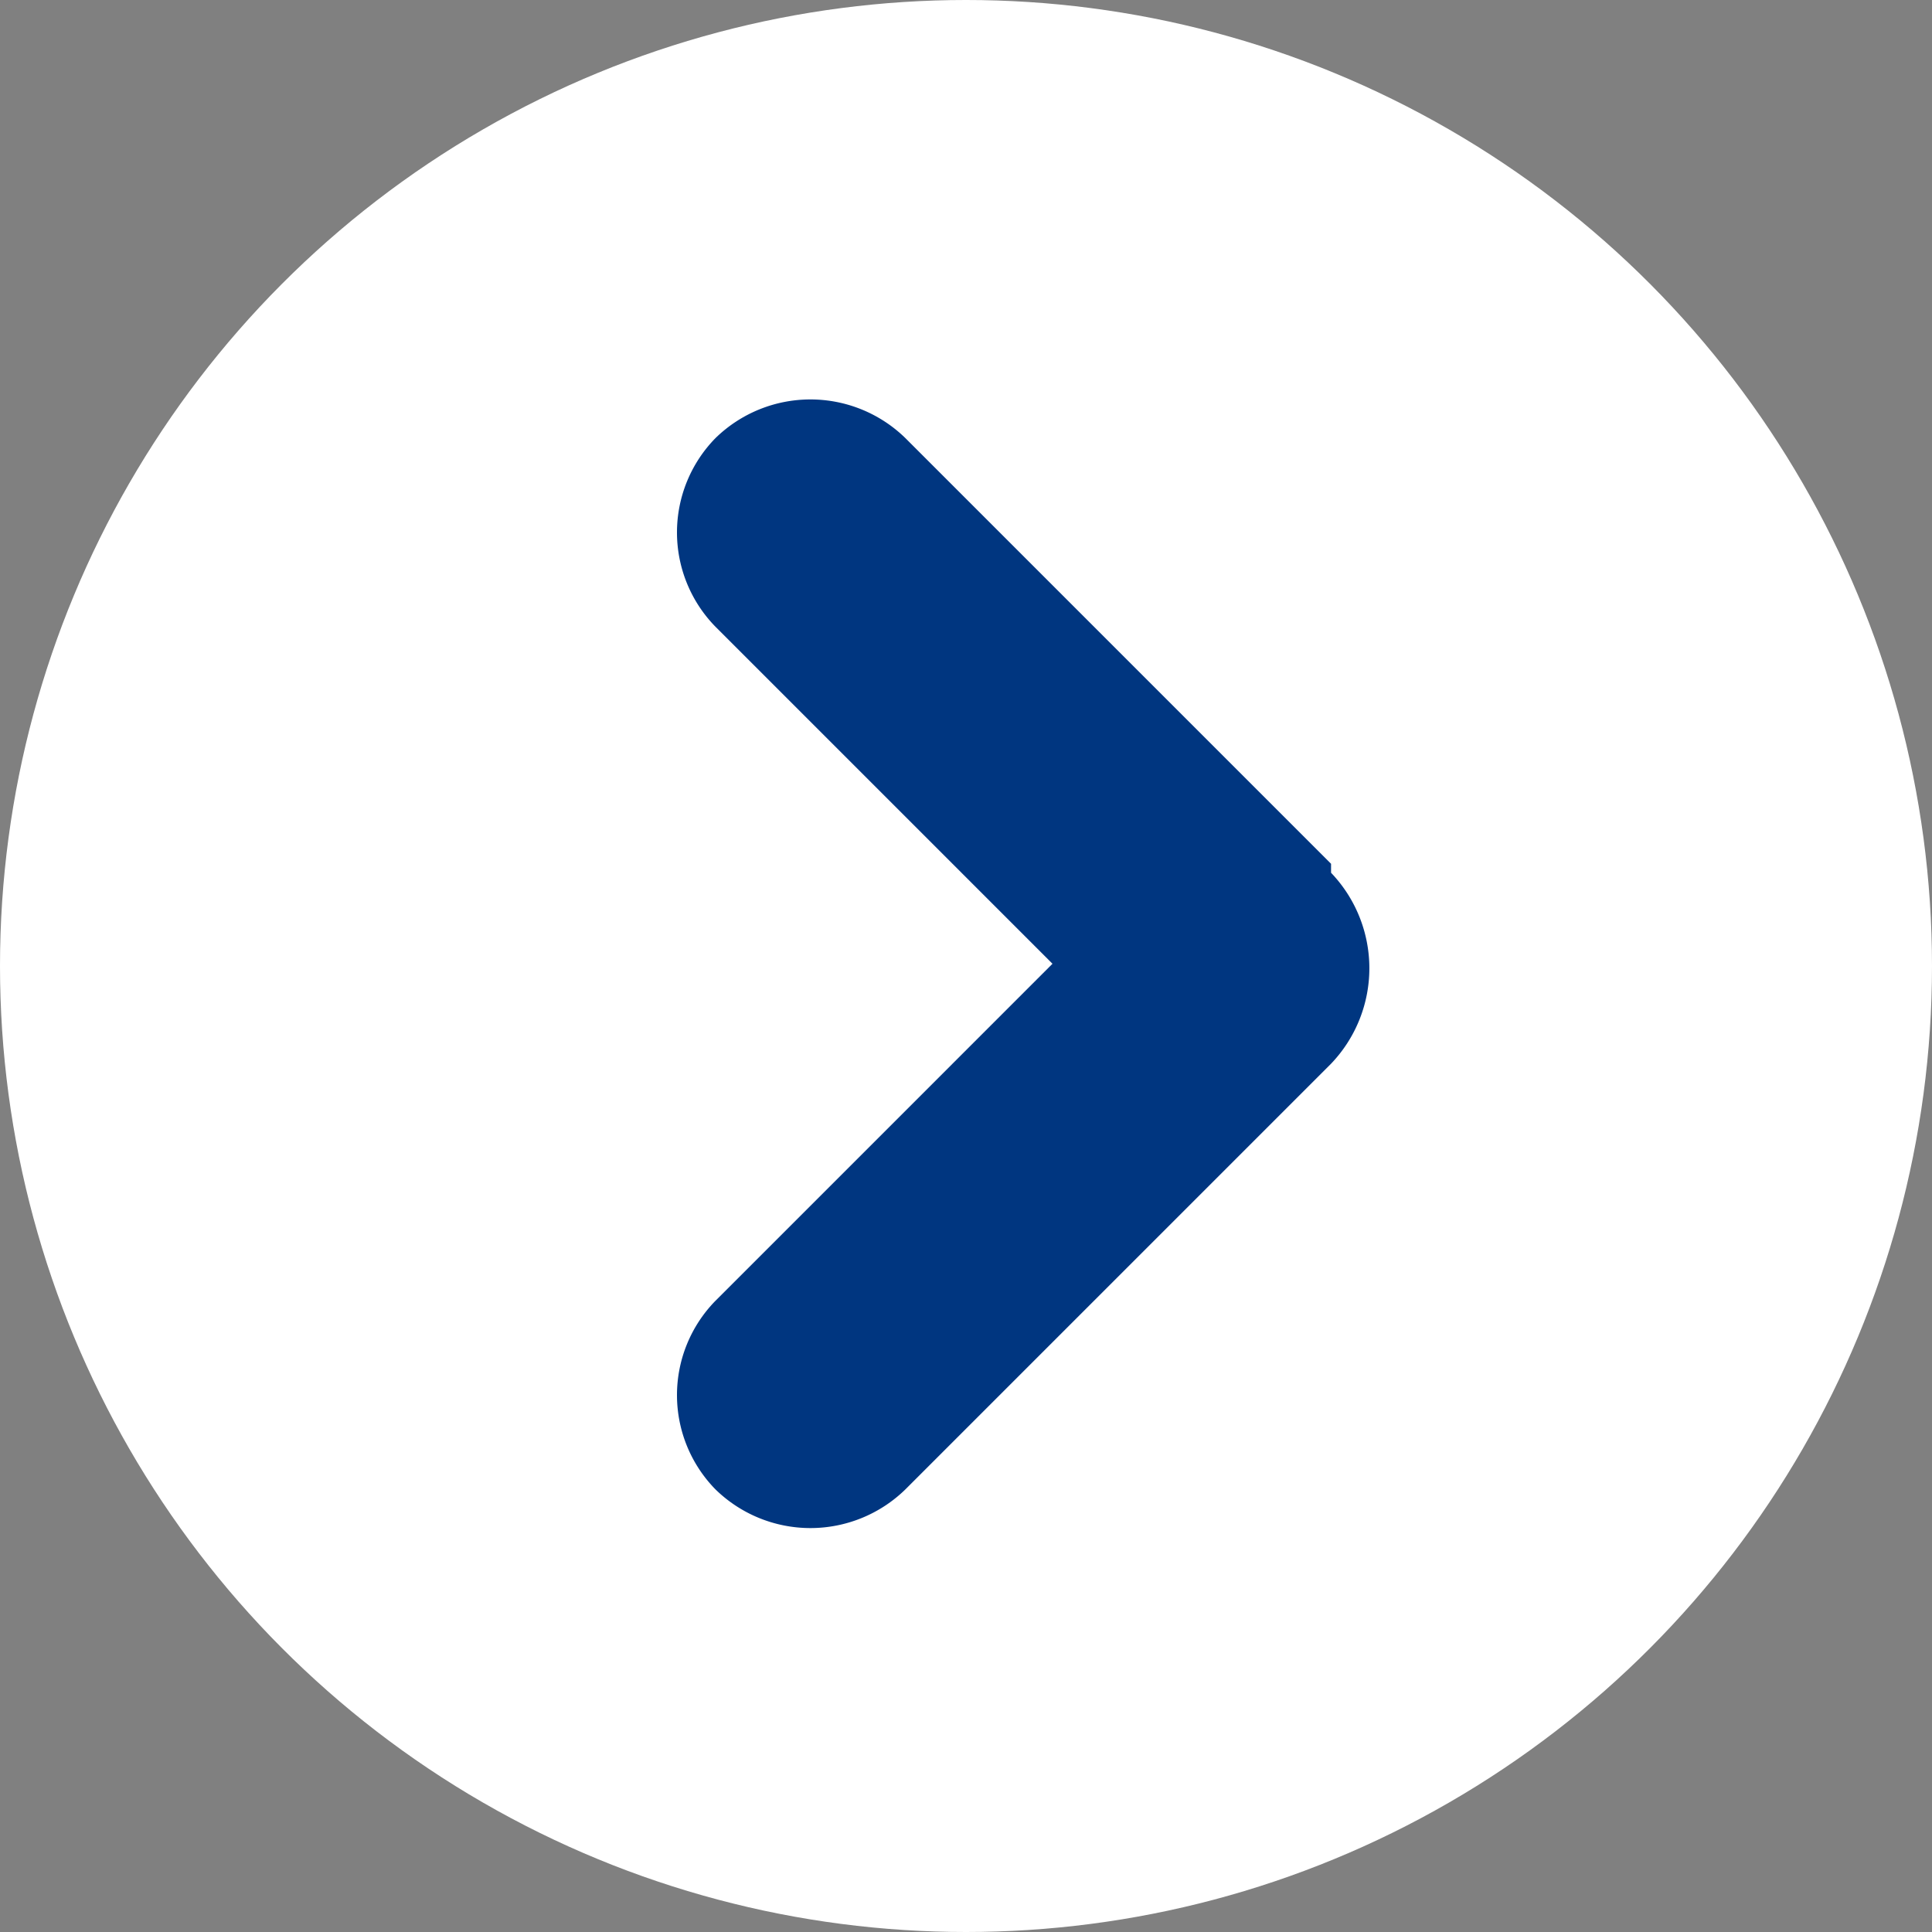 <svg id="Layer_1" data-name="Layer 1" xmlns="http://www.w3.org/2000/svg" viewBox="0 0 17.2 17.2"><rect x="0" y="0" width="17.2" height="17.2" fill="#808080" stroke="none"/><defs><style>.cls-1{fill:#fff;}.cls-2{fill:#003680;}</style></defs><title>forward</title><circle class="cls-1" cx="8.6" cy="8.6" r="8.6"/><path class="cls-2" d="M11.85,7.69,8.06,3.9a1.21,1.21,0,0,0-1.69,0,1.2,1.2,0,0,0,0,1.68l3,3-3,3a1.2,1.2,0,0,0,0,1.68,1.21,1.21,0,0,0,1.69,0l3.79-3.79a1.23,1.23,0,0,0,0-1.7Z"/></svg>